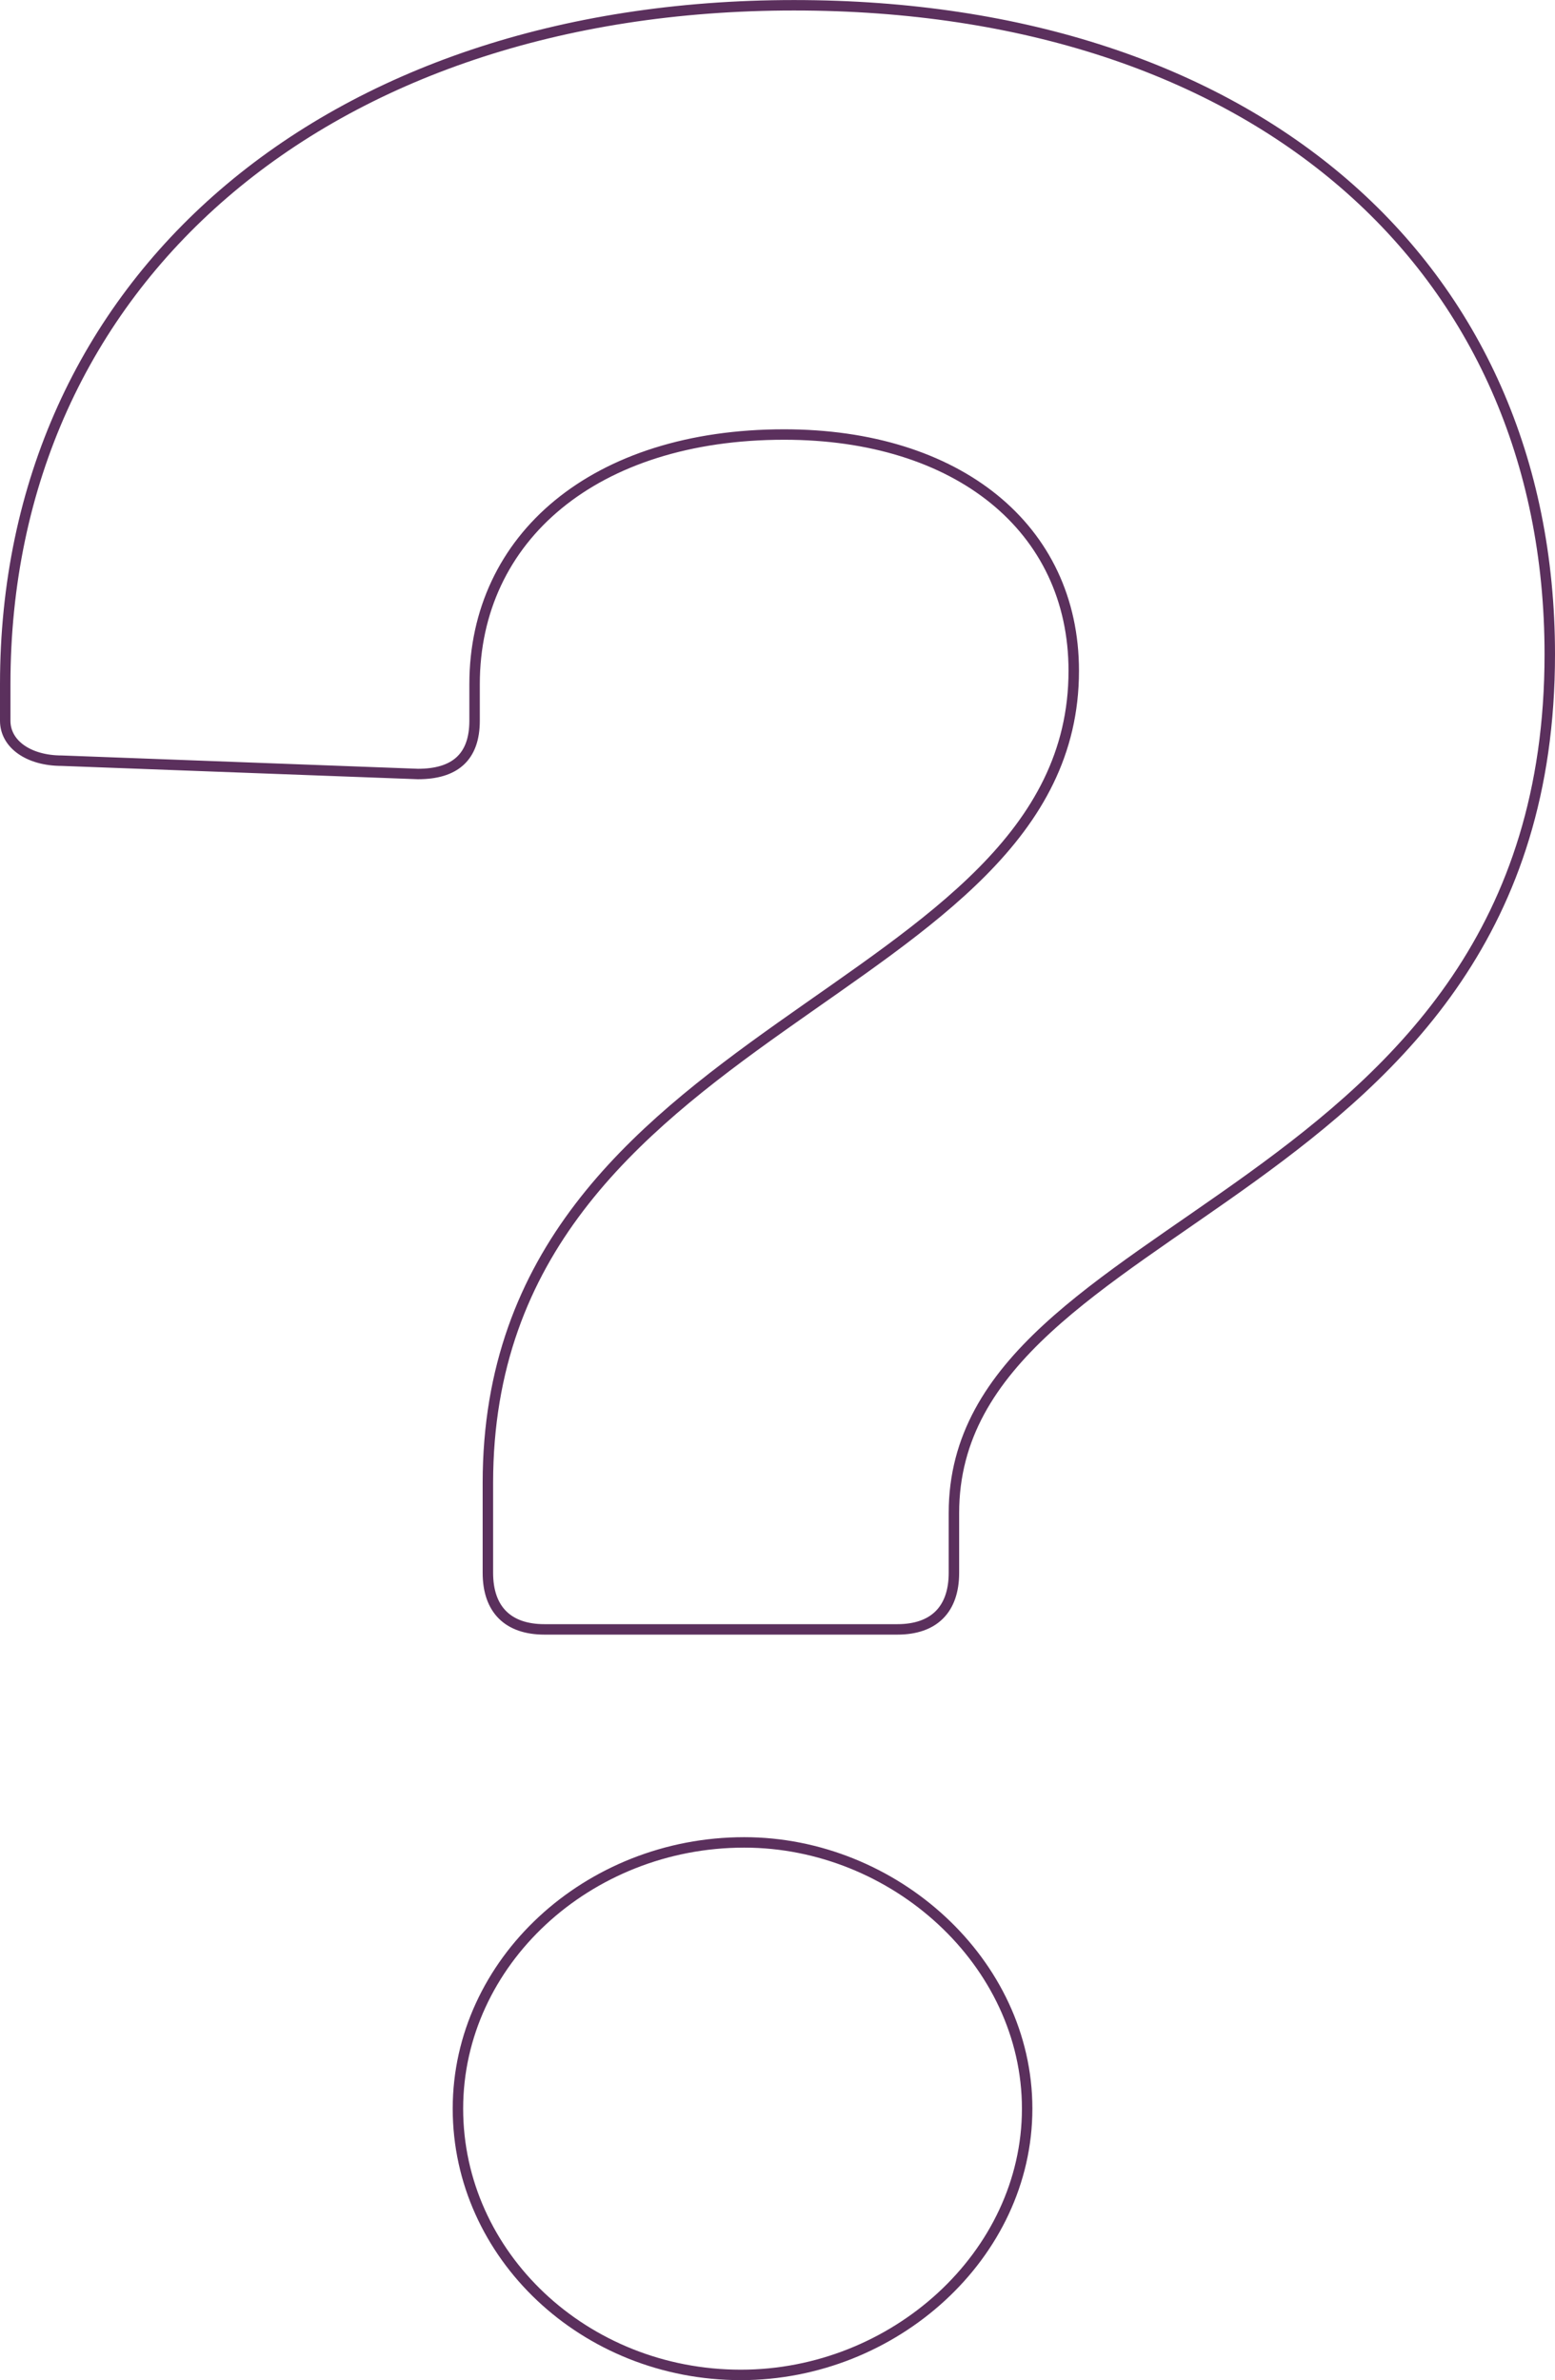<svg xmlns="http://www.w3.org/2000/svg" width="148.799" height="227.795" viewBox="0 0 148.799 227.795"><path d="M53.282,172.844H87.047c3.5,0,5.415-1.911,5.415-5.415V161.7c0-28.986,57.017-29.3,57.017-82.181,0-37.268-28.349-62.114-72.307-62.114C32.259,17.4,1.68,43.838,1.68,82.381v3.5c0,2.23,2.23,3.822,5.415,3.822l34.083,1.274c3.5,0,5.415-1.593,5.415-5.1v-3.5c0-14.015,11.467-23.89,29.623-23.89,16.564,0,27.712,8.919,27.712,22.616,0,31.535-56.062,33.446-56.062,77.722v8.6C47.867,170.932,49.778,172.844,53.282,172.844Zm18.793,71.351c14.652,0,27.394-11.467,27.394-25.483S86.728,193.23,72.394,193.23C57.423,193.23,45,204.7,45,218.712S57.1,244.195,72.076,244.195Z" transform="translate(-1.18 -16.9)" fill="none" stroke="#5b305d" stroke-width="1"/></svg>